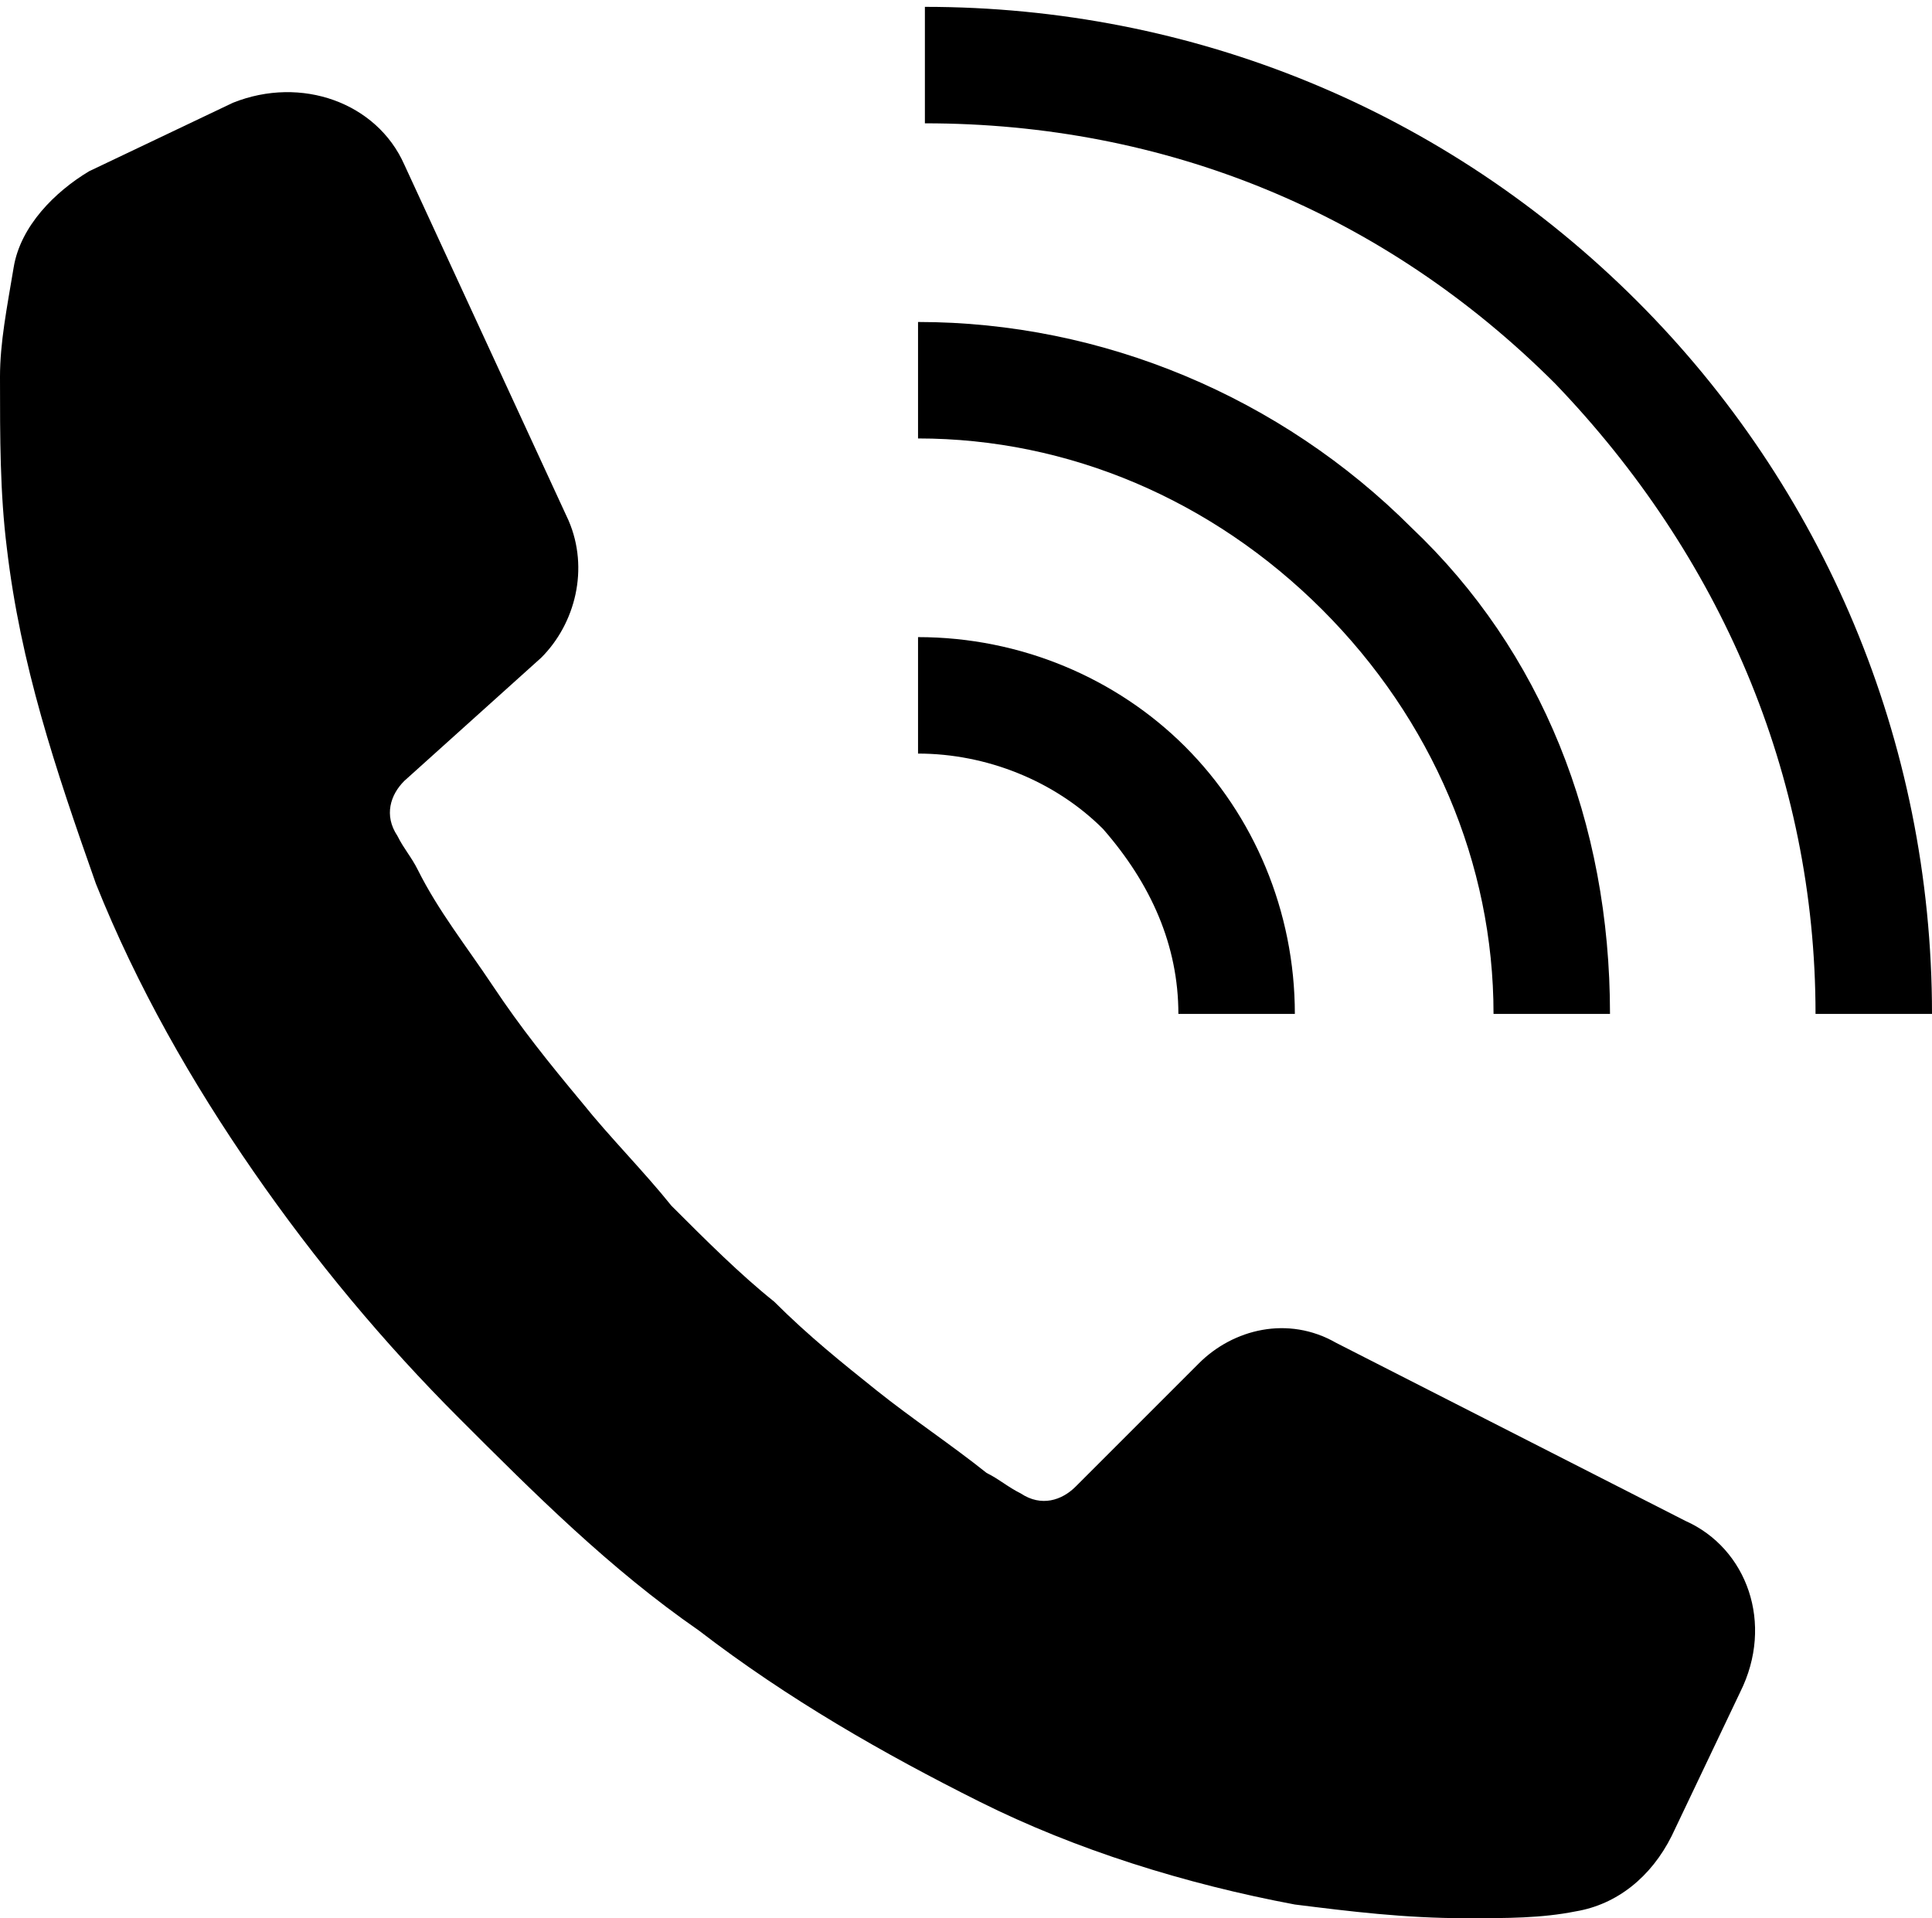 <?xml version="1.0" encoding="utf-8"?>
<!-- Generator: Adobe Illustrator 26.0.2, SVG Export Plug-In . SVG Version: 6.00 Build 0)  -->
<svg version="1.1" id="レイヤー_1" xmlns="http://www.w3.org/2000/svg" xmlns:xlink="http://www.w3.org/1999/xlink" x="0px"
	 y="0px" viewBox="0 0 28.2 28" style="enable-background:new 0 0 28.2 28;" xml:space="preserve">
<g>
	<path d="M25.4,24.7l-1,2.1c-0.3,0.6-0.8,1-1.4,1.1c-0.5,0.1-1,0.1-1.6,0.1c-0.9,0-1.7-0.1-2.5-0.2c-1.6-0.3-3.2-0.8-4.6-1.5
		c-1.4-0.7-2.8-1.5-4.1-2.5c-1.3-0.9-2.4-2-3.5-3.1l0,0c0,0,0,0,0,0c0,0,0,0,0,0l0,0c-1.1-1.1-2.1-2.3-3-3.6
		c-0.9-1.3-1.7-2.7-2.3-4.2C0.8,11.2,0.3,9.7,0.1,8C0,7.2,0,6.4,0,5.5c0-0.5,0.1-1,0.2-1.6c0.1-0.6,0.6-1.1,1.1-1.4l2.1-1
		c1-0.4,2.1,0,2.5,0.9l2.4,5.2c0.3,0.7,0.1,1.5-0.4,2l-2,1.8c-0.2,0.2-0.3,0.5-0.1,0.8c0.1,0.2,0.2,0.3,0.3,0.5
		c0.3,0.6,0.7,1.1,1.1,1.7C7.6,15,8,15.5,8.5,16.1c0.4,0.5,0.9,1,1.3,1.5c0.5,0.5,1,1,1.5,1.4c0.5,0.5,1,0.9,1.5,1.3
		c0.5,0.4,1.1,0.8,1.6,1.2c0.2,0.1,0.3,0.2,0.5,0.3c0.3,0.2,0.6,0.1,0.8-0.1l1.8-1.8c0.5-0.5,1.3-0.7,2-0.3l5.1,2.6
		C25.5,22.6,25.9,23.7,25.4,24.7z"/>
	<g>
		<path d="M28.2,14.8l-1.7,0c0-3.5-1.4-6.7-3.8-9.2c-2.5-2.5-5.7-3.8-9.2-3.8l0-1.7c3.9,0,7.6,1.5,10.4,4.3
			C26.6,7.1,28.2,10.8,28.2,14.8z"/>
		<path d="M23.5,14.8l-1.7,0c0-2.2-0.9-4.3-2.5-5.9c-1.6-1.6-3.7-2.5-5.9-2.5l0-1.7c2.7,0,5.3,1.1,7.2,3C22.5,9.5,23.5,12,23.5,14.8
			z"/>
		<path d="M18.9,14.8l-1.7,0c0-1-0.4-1.9-1.1-2.7c-0.7-0.7-1.7-1.1-2.7-1.1l0-1.7c1.5,0,2.9,0.6,3.9,1.6
			C18.3,11.9,18.9,13.3,18.9,14.8z"/>
	</g>
</g>
</svg>
